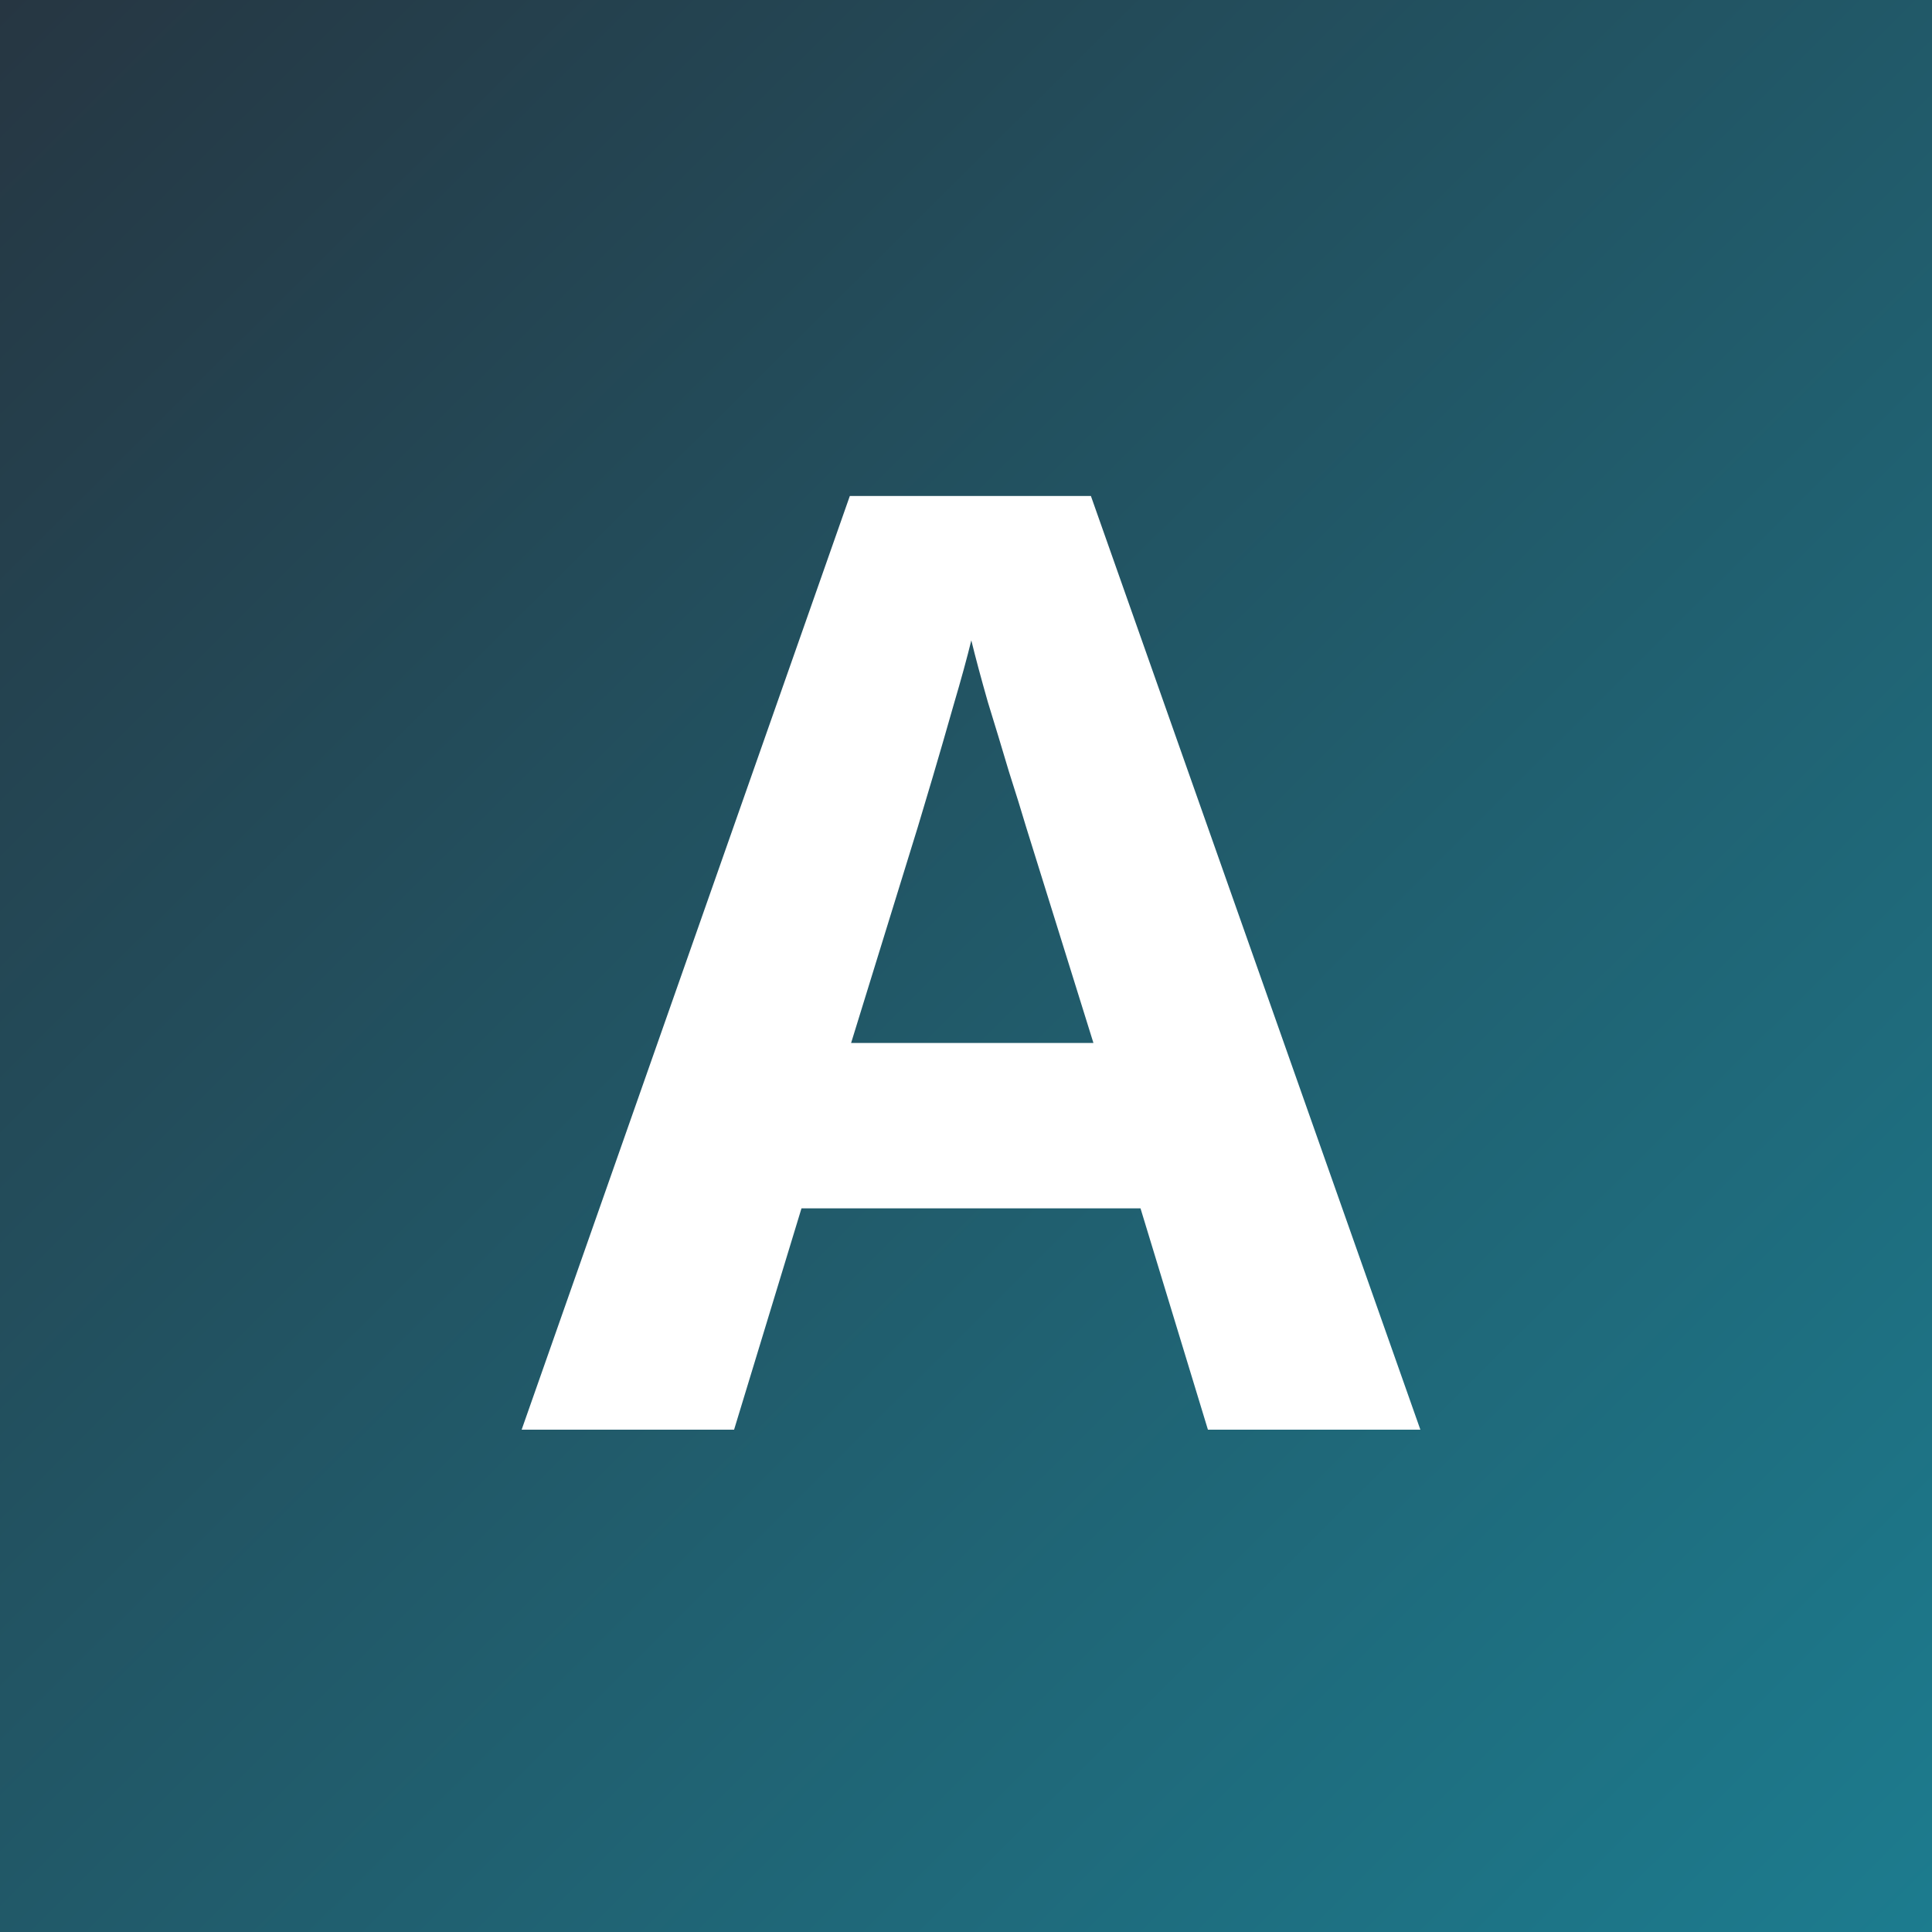 <svg xmlns="http://www.w3.org/2000/svg" width="100" height="100" viewBox="0 0 100 100" fill="none"><rect x="0" y="0" width="100" height="100" fill="#808080" stroke="none"/><rect width="100" height="100" fill="url(#paint0_linear_28_233)"></rect><path d="M62.522 74L59.032 62.543H41.485L37.996 74H27L43.987 25.672H56.465L73.518 74H62.522ZM56.596 53.984L53.107 42.791C52.887 42.044 52.591 41.09 52.218 39.926C51.867 38.741 51.504 37.545 51.131 36.338C50.78 35.109 50.495 34.044 50.275 33.145C50.056 34.044 49.749 35.164 49.354 36.503C48.98 37.819 48.618 39.071 48.267 40.256C47.916 41.441 47.664 42.286 47.51 42.791L44.053 53.984H56.596Z" fill="white"></path><defs><linearGradient id="paint0_linear_28_233" x1="0" y1="0" x2="104" y2="104.5" gradientUnits="userSpaceOnUse"><stop stop-color="#263642"></stop><stop offset="0.99" stop-color="#1C7E91"></stop></linearGradient></defs></svg>
